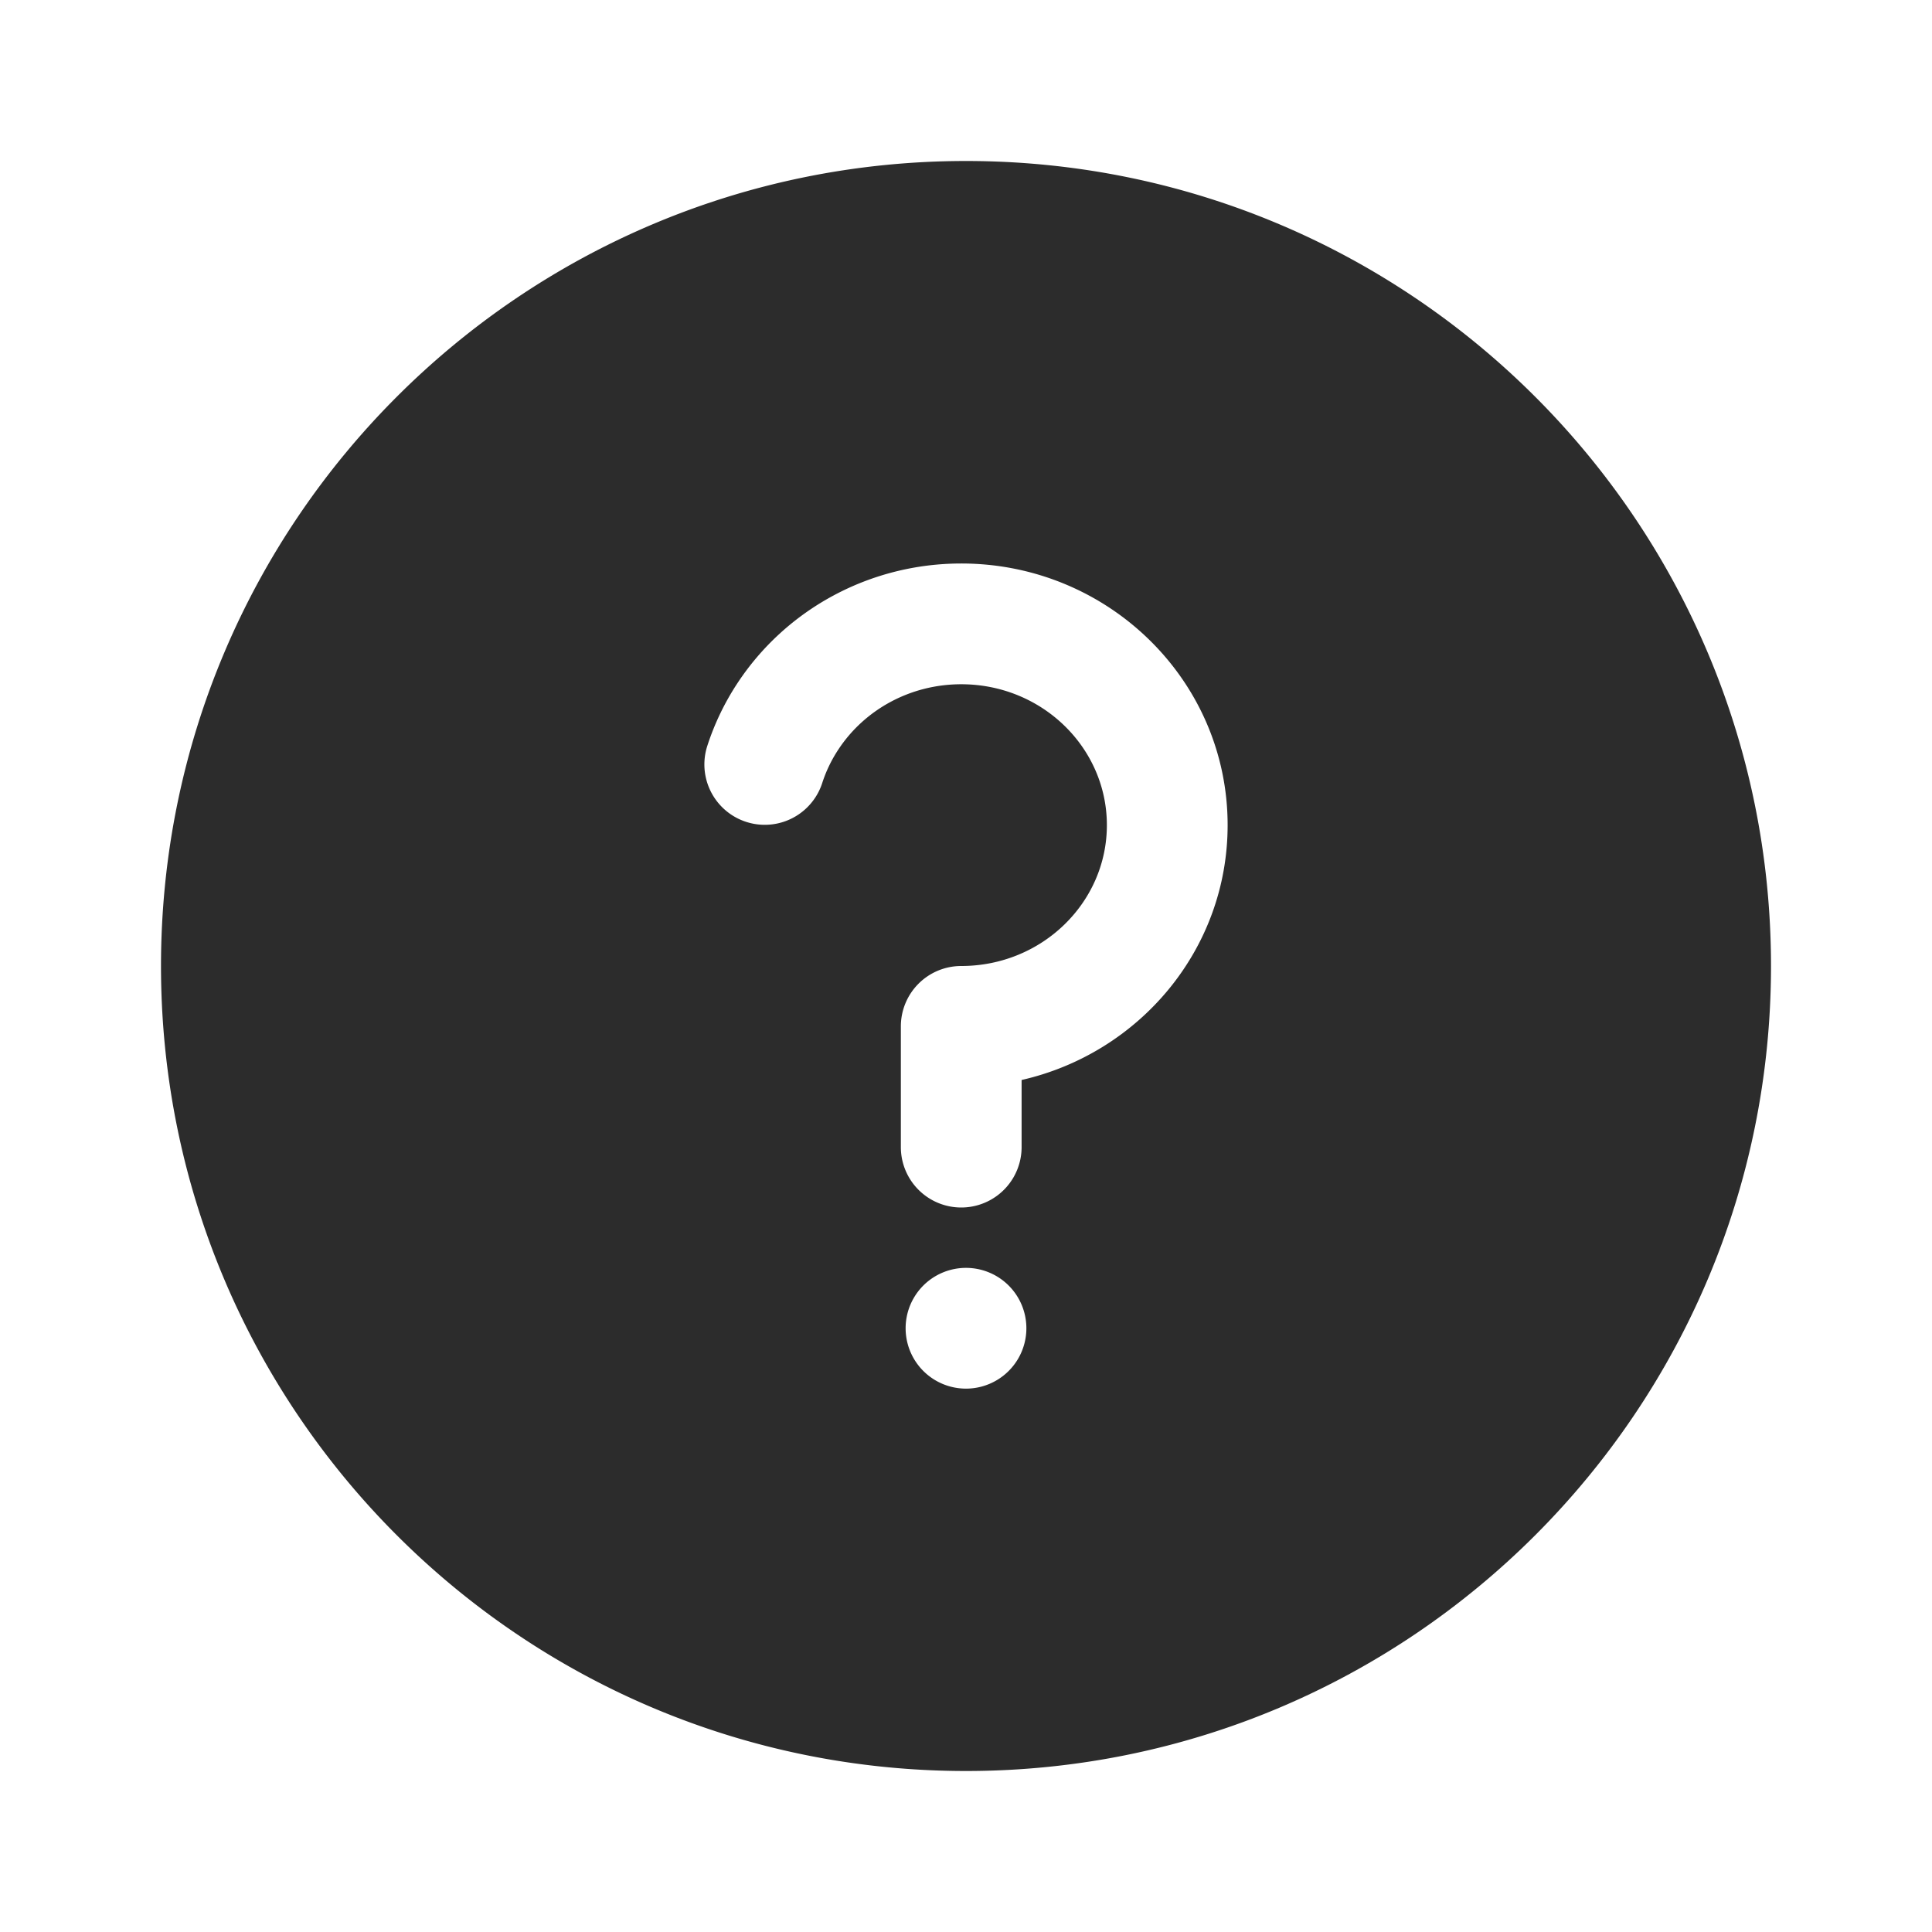 <svg t="1686659788448" class="icon" viewBox="0 0 1024 1024" version="1.1" xmlns="http://www.w3.org/2000/svg" p-id="12875" width="200" height="200"><path d="M512 85.333c235.637 0 426.667 191.029 426.667 426.667S747.637 938.667 512 938.667 85.333 747.637 85.333 512 276.363 85.333 512 85.333z m0 586.667a32 32 0 1 0 0 64 32 32 0 0 0 0-64z m-2.517-373.333c-48.416 0-92.747 24.16-118.613 63.413a137.088 137.088 0 0 0-15.979 33.237 32 32 0 0 0 60.907 19.691c2.016-6.24 4.885-12.203 8.523-17.717C458.4 375.915 482.709 362.667 509.483 362.667 552.277 362.667 586.667 396.267 586.667 437.333s-34.4 74.667-77.195 74.667a32 32 0 0 0-32 32v64a32 32 0 0 0 64 0v-35.584C603.947 558.197 650.667 503.232 650.667 437.333c0-76.757-63.381-138.667-141.195-138.667z" fill="#2c2c2c" p-id="12876"></path></svg>